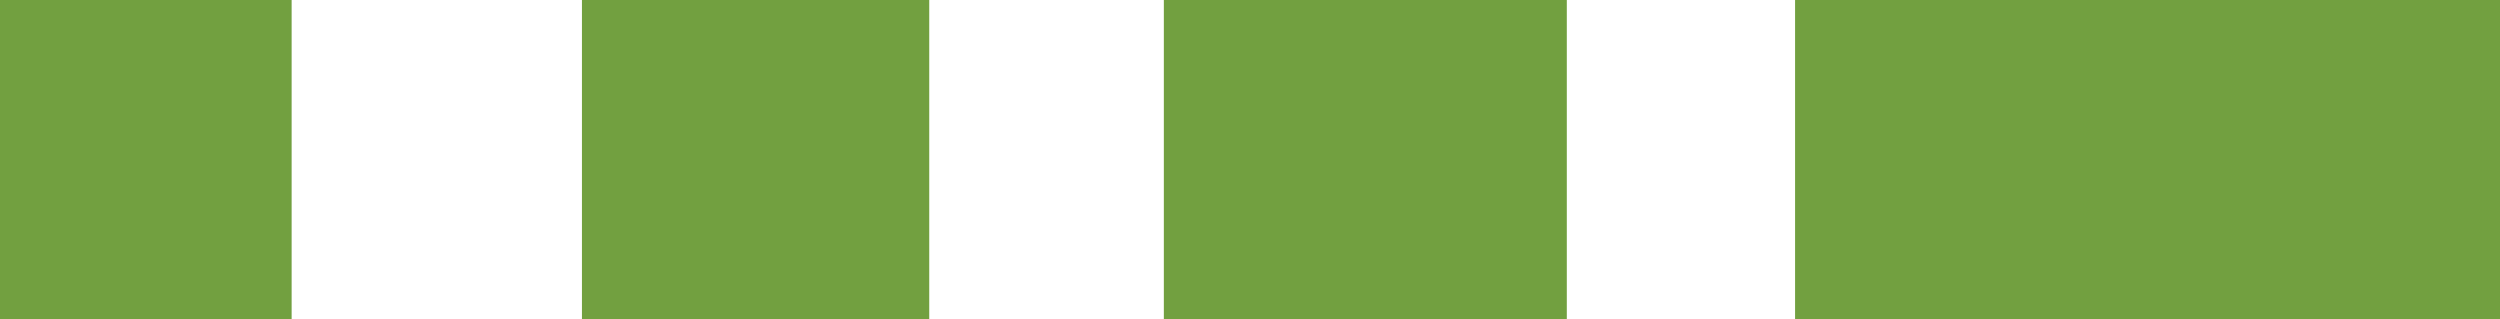 <svg xmlns="http://www.w3.org/2000/svg" id="Dashed_Line_BIG" data-name="Dashed Line BIG" width="249.501" height="31.839" viewBox="0 0 249.501 31.839"><rect id="Rectangle_269" data-name="Rectangle 269" width="70.352" height="31.839" transform="translate(179.149)" fill="#72a040"></rect><rect id="Rectangle_270" data-name="Rectangle 270" width="40.216" height="31.839" transform="translate(116.152)" fill="#72a040"></rect><rect id="Rectangle_271" data-name="Rectangle 271" width="34.661" height="31.839" transform="translate(58.078)" fill="#72a040"></rect><rect id="Rectangle_272" data-name="Rectangle 272" width="29.105" height="31.839" fill="#72a040"></rect></svg>